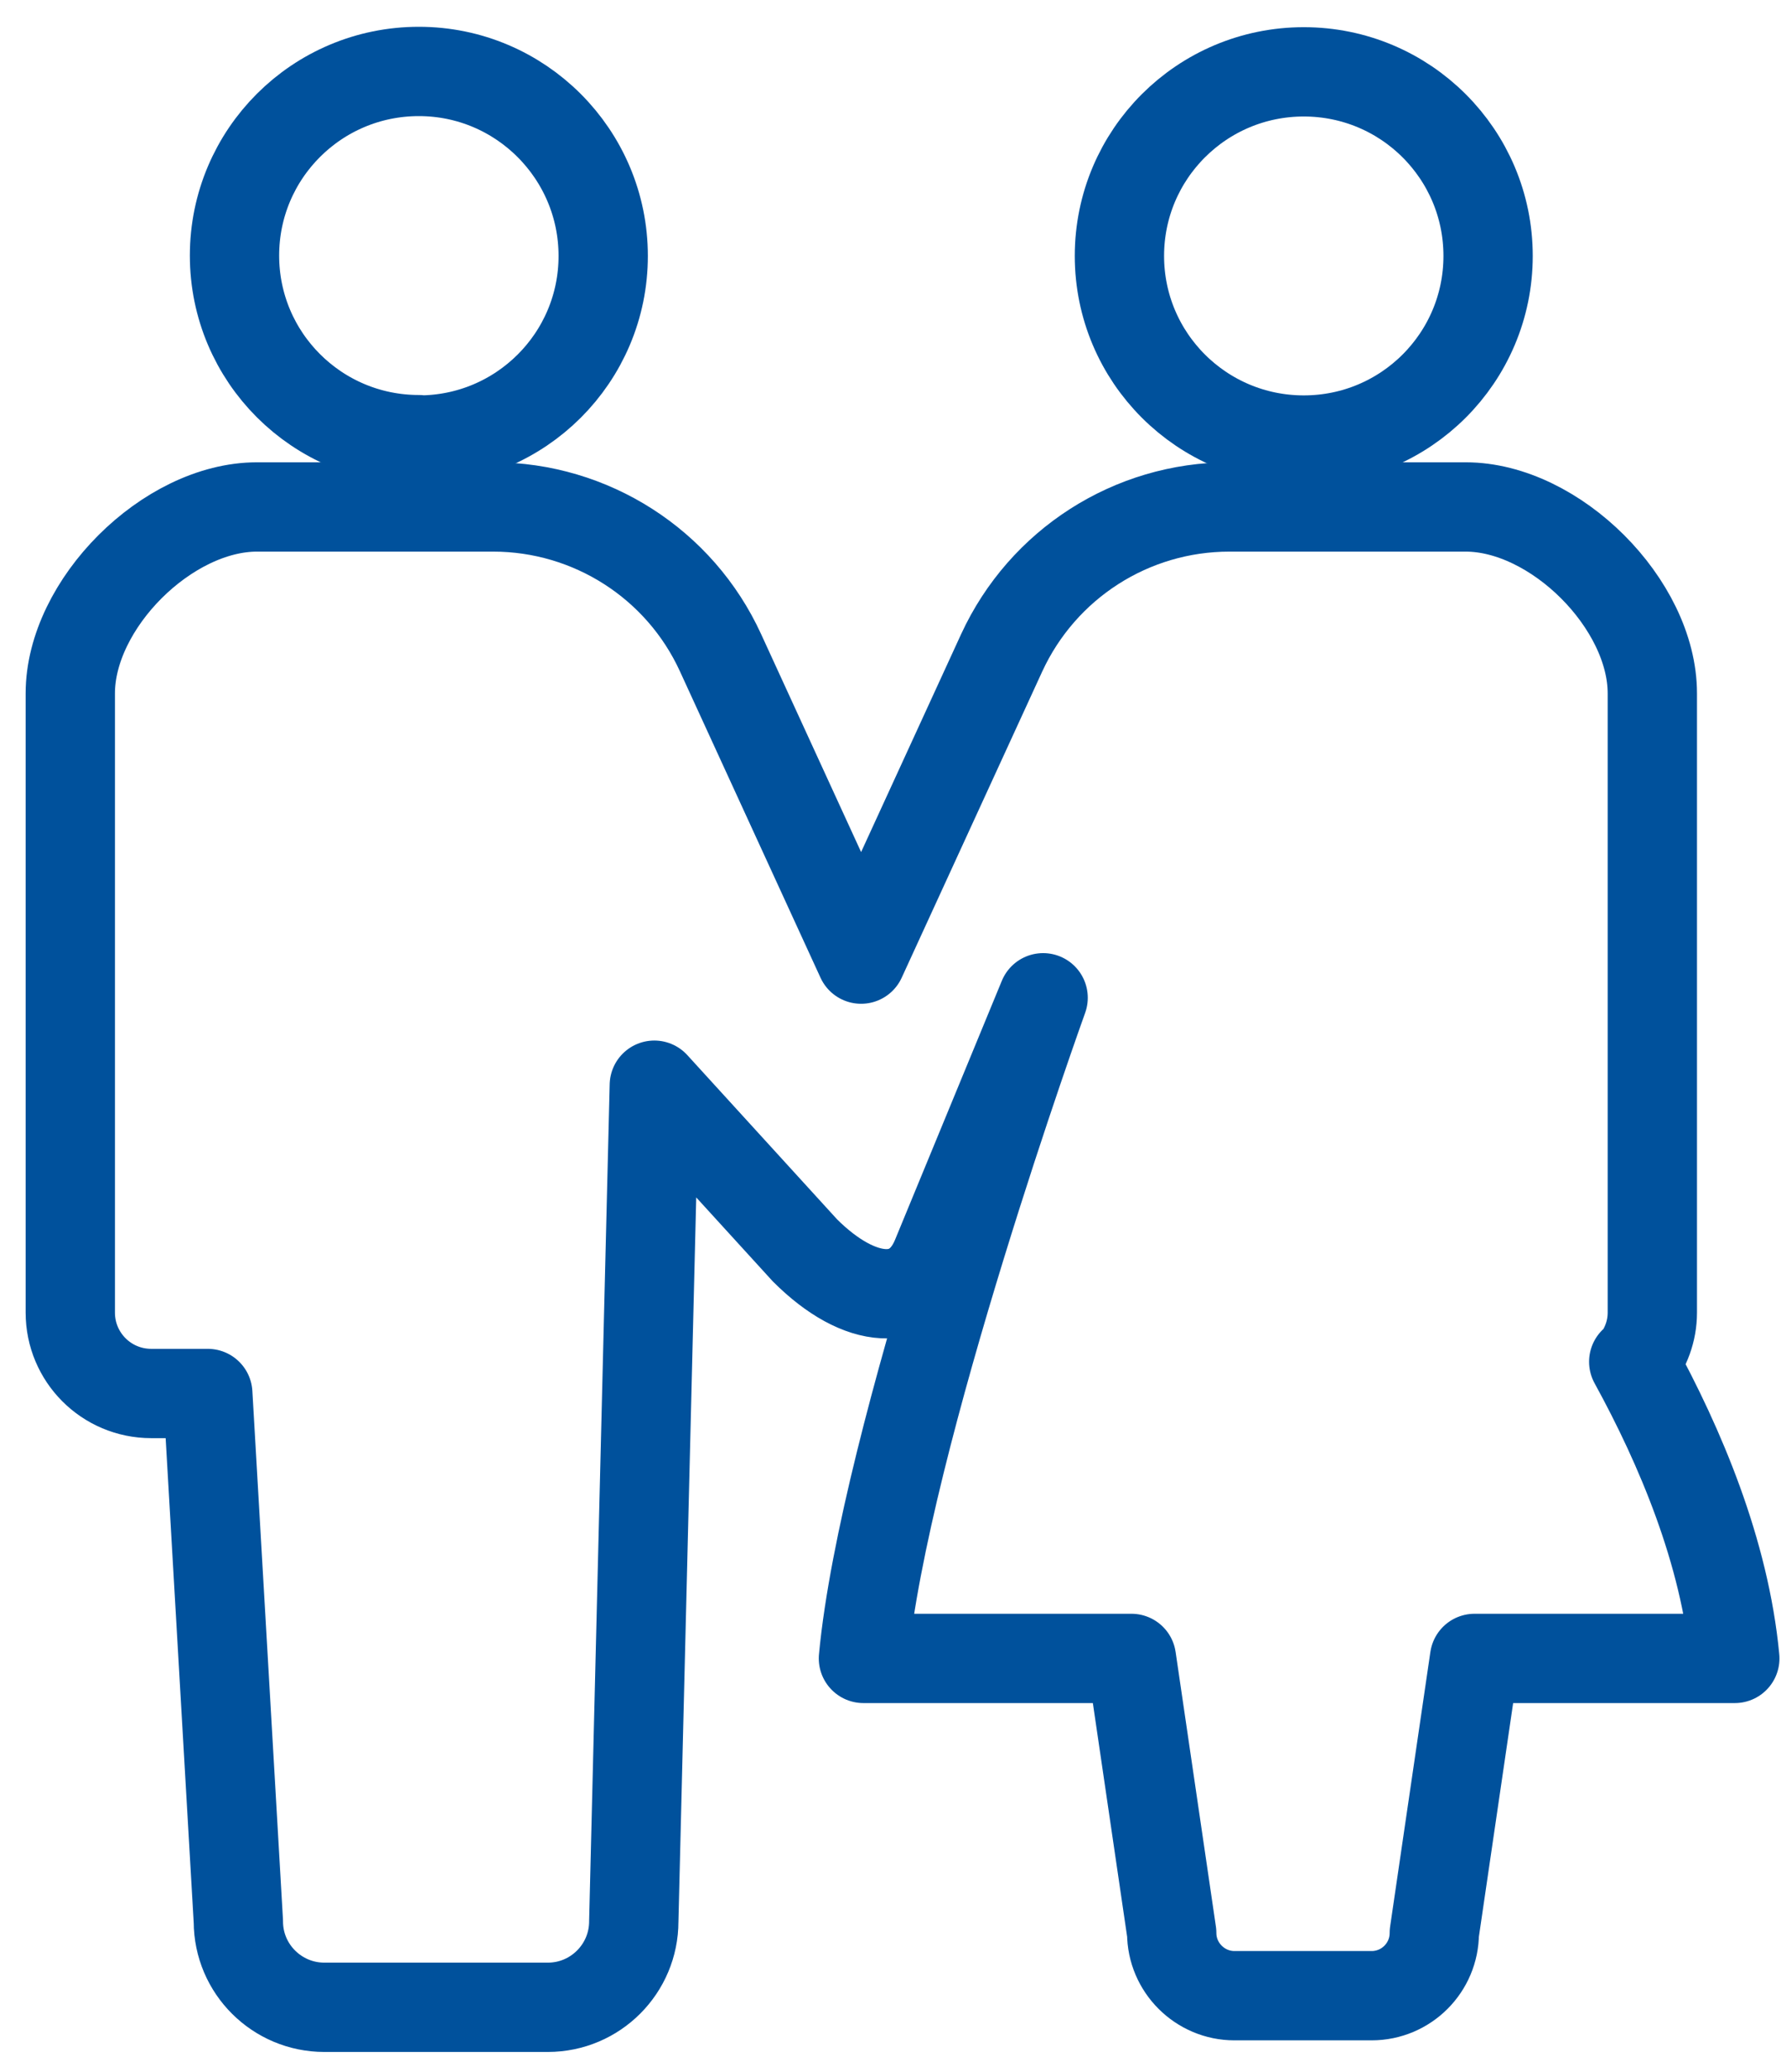 <svg width="50" height="58" viewBox="0 0 50 58" fill="none" xmlns="http://www.w3.org/2000/svg">
<path d="M11.726 12.318C14.577 12.318 16.887 10.012 16.887 7.165C16.887 4.317 14.577 2 11.726 2C8.874 2 6.565 4.306 6.565 7.154C6.565 10.001 8.874 12.307 11.726 12.307V12.318Z" stroke="#00519C" stroke-width="2.5" stroke-linejoin="round"/>
<path d="M36.5 12.318C39.351 12.318 41.66 10.012 41.66 7.164C41.66 4.317 39.351 2.011 36.5 2.011C33.648 2.011 31.339 4.317 31.339 7.164C31.339 10.012 33.648 12.318 36.5 12.318Z" stroke="#00519C" stroke-width="2.5" stroke-linejoin="round"/>
<path d="M45.77 38.13C46.073 37.74 46.258 37.263 46.258 36.744V19.41C46.258 16.909 43.536 14.191 41.032 14.191H34.418C31.675 14.191 29.192 15.783 28.043 18.273L24.107 26.848L20.172 18.273C19.033 15.783 16.54 14.191 13.807 14.191H7.194C4.689 14.191 1.968 16.909 1.968 19.41V36.744C1.968 37.989 2.976 39.007 4.234 39.007H5.817L6.673 53.785C6.673 55.117 7.757 56.189 9.08 56.189H15.336C16.67 56.189 17.743 55.106 17.743 53.785L18.318 30.377L22.535 35.001C24.086 36.549 25.614 36.625 26.211 35.185L29.203 27.93C29.203 27.93 24.747 40.295 24.172 46.423H31.675L32.803 54.11C32.803 55.074 33.594 55.864 34.559 55.864H38.397C39.373 55.864 40.154 55.074 40.154 54.11L41.281 46.423H48.567C48.285 43.446 47.049 40.511 45.737 38.119L45.77 38.13Z" stroke="#00519C" stroke-width="2.5" stroke-linejoin="round"/>
</svg>

